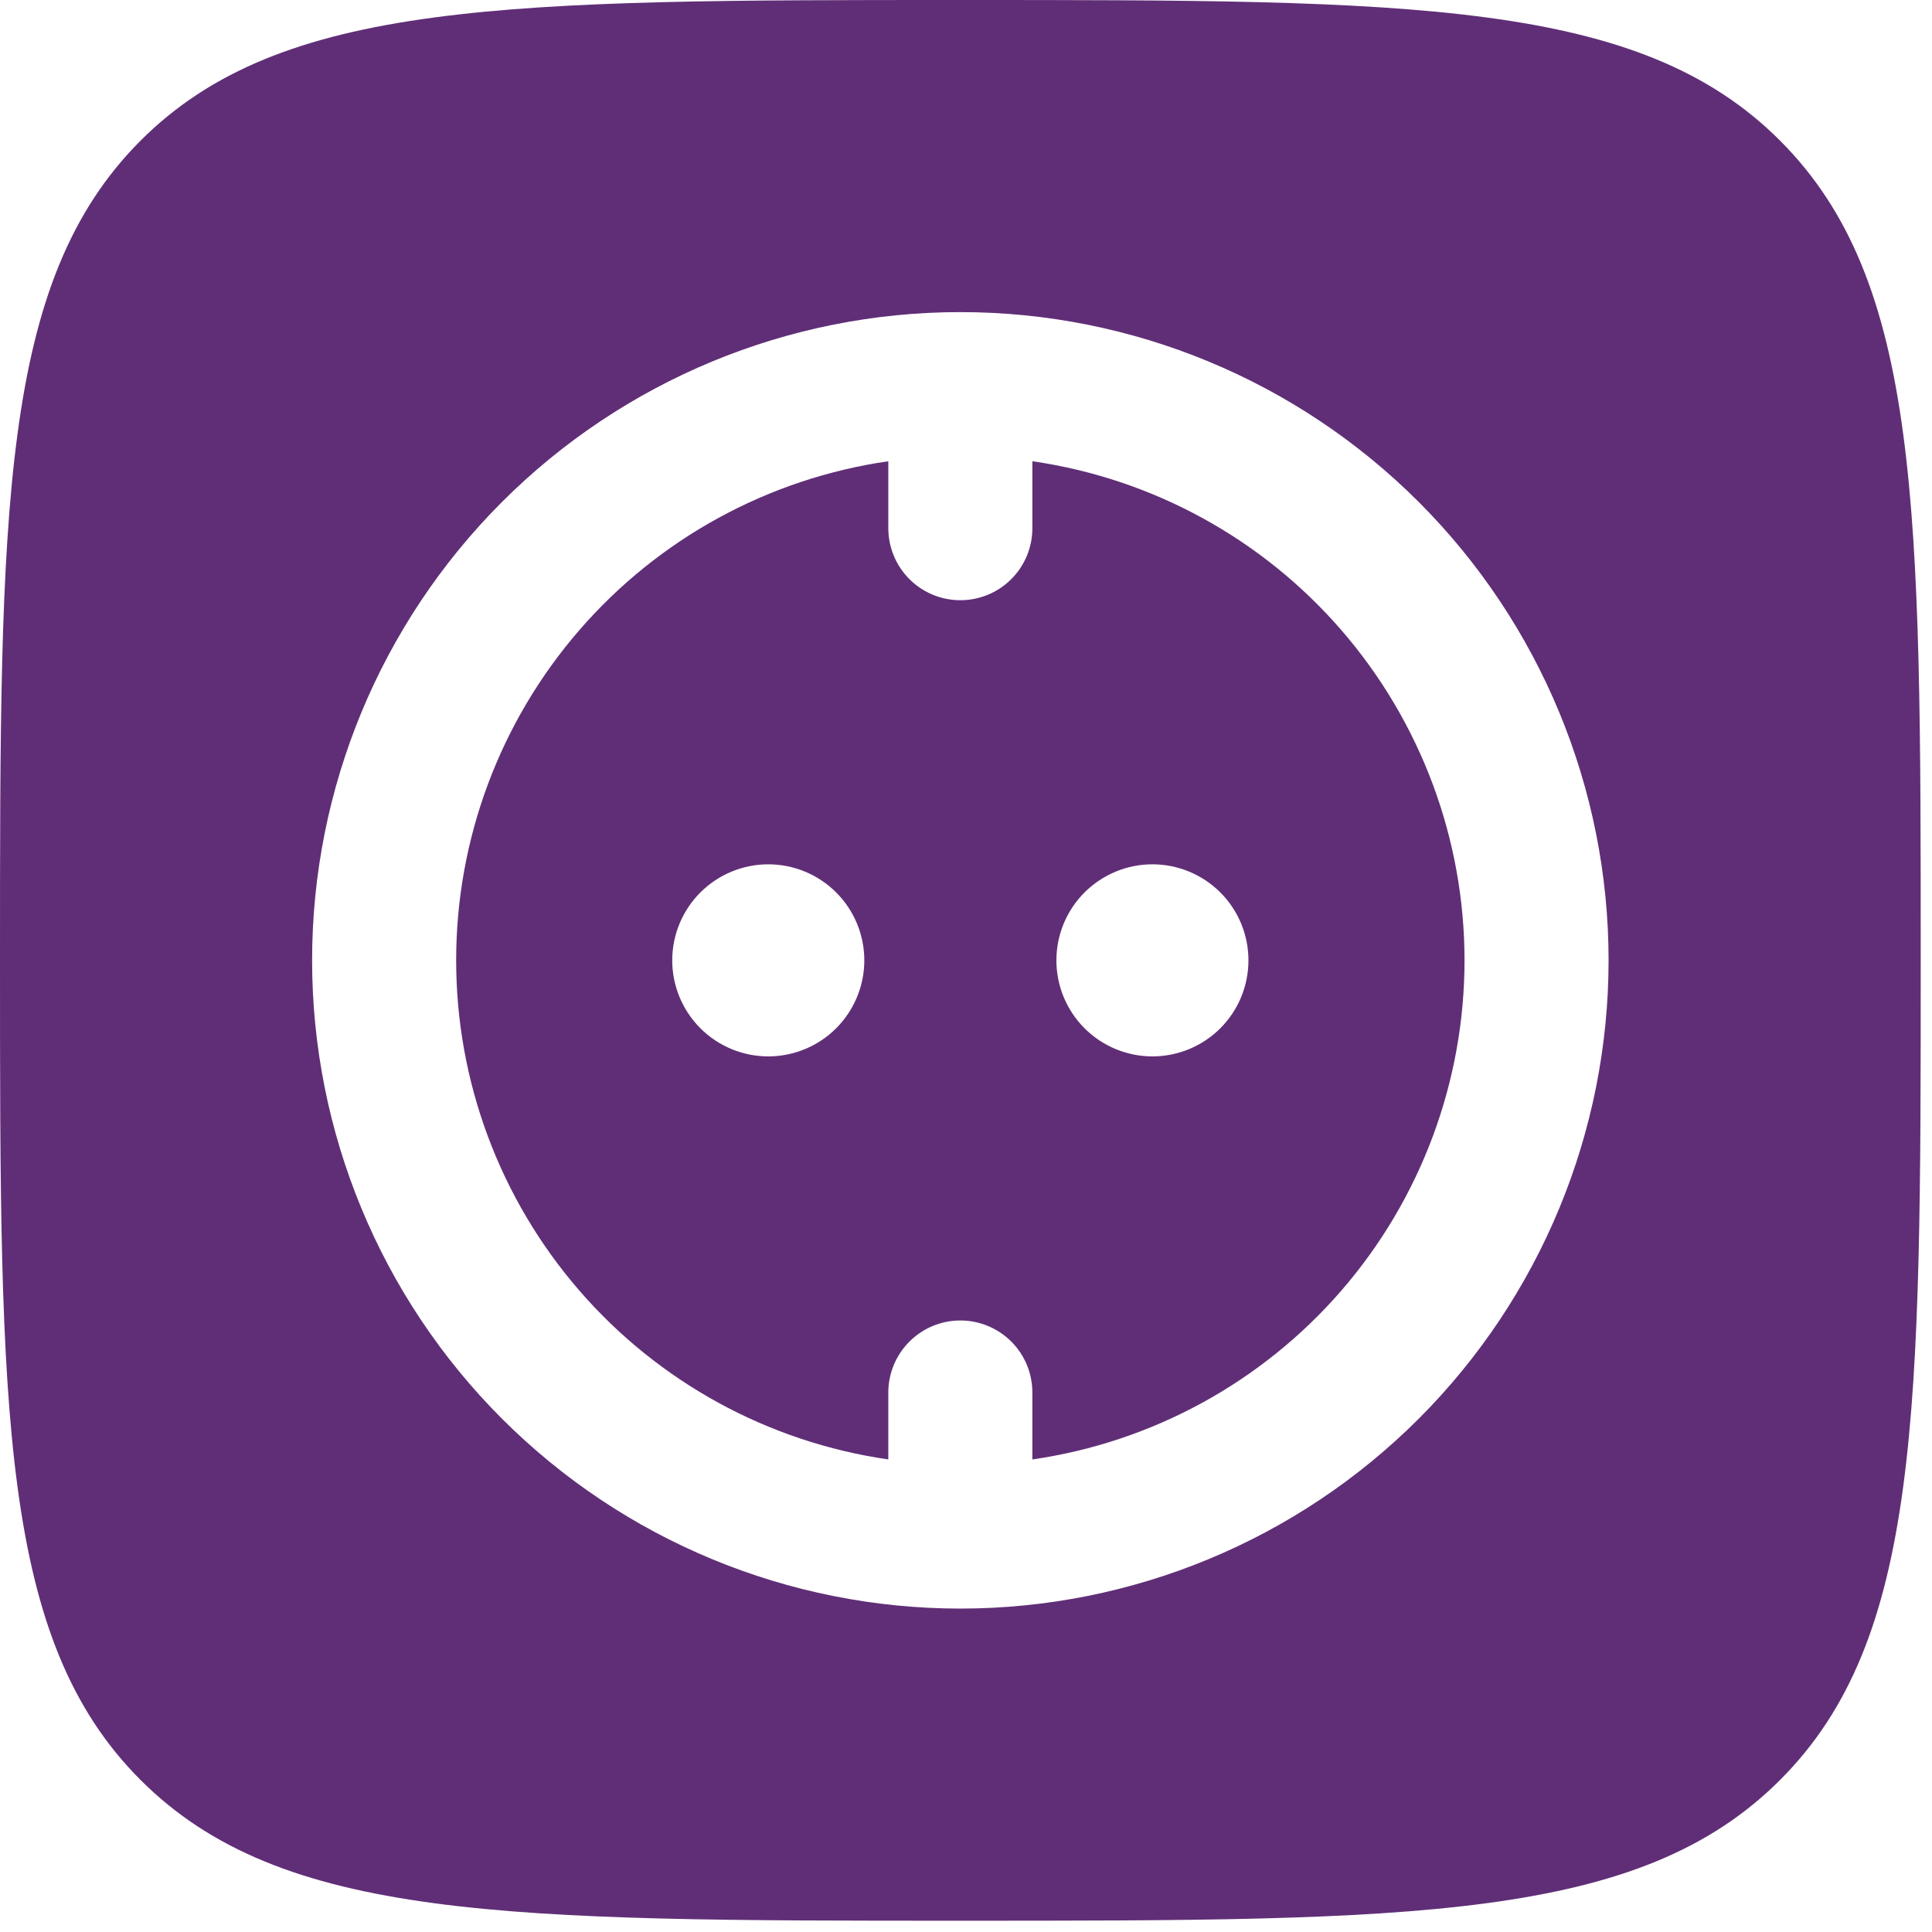 <?xml version="1.0" encoding="UTF-8"?> <svg xmlns="http://www.w3.org/2000/svg" width="57" height="57" viewBox="0 0 57 57" fill="none"><path fill-rule="evenodd" clip-rule="evenodd" d="M13.458 28.333C13.458 24.756 14.747 21.299 17.089 18.595C19.43 15.89 22.668 14.12 26.208 13.608V15.583C26.208 16.147 26.432 16.687 26.831 17.086C27.229 17.485 27.77 17.708 28.333 17.708C28.897 17.708 29.437 17.485 29.836 17.086C30.235 16.687 30.458 16.147 30.458 15.583V13.608C33.999 14.12 37.236 15.89 39.578 18.595C41.919 21.299 43.208 24.756 43.208 28.333C43.208 31.91 41.919 35.368 39.578 38.072C37.236 40.776 33.999 42.547 30.458 43.058V41.083C30.458 40.52 30.235 39.979 29.836 39.581C29.437 39.182 28.897 38.958 28.333 38.958C27.77 38.958 27.229 39.182 26.831 39.581C26.432 39.979 26.208 40.52 26.208 41.083V43.058C22.668 42.547 19.43 40.776 17.089 38.072C14.747 35.368 13.458 31.91 13.458 28.333ZM36.833 28.333C36.833 29.085 36.535 29.805 36.004 30.337C35.472 30.868 34.752 31.167 34 31.167C33.249 31.167 32.528 30.868 31.997 30.337C31.465 29.805 31.167 29.085 31.167 28.333C31.167 27.582 31.465 26.861 31.997 26.33C32.528 25.799 33.249 25.5 34 25.5C34.752 25.5 35.472 25.799 36.004 26.33C36.535 26.861 36.833 27.582 36.833 28.333ZM22.667 31.167C23.418 31.167 24.139 30.868 24.67 30.337C25.201 29.805 25.5 29.085 25.5 28.333C25.5 27.582 25.201 26.861 24.67 26.33C24.139 25.799 23.418 25.5 22.667 25.5C21.915 25.5 21.195 25.799 20.663 26.33C20.132 26.861 19.833 27.582 19.833 28.333C19.833 29.085 20.132 29.805 20.663 30.337C21.195 30.868 21.915 31.167 22.667 31.167Z" fill="#602E77"></path><path fill-rule="evenodd" clip-rule="evenodd" d="M4.148 4.148C0 8.302 0 14.977 0 28.333C0 41.69 0 48.368 4.148 52.516C8.302 56.667 14.977 56.667 28.333 56.667C41.69 56.667 48.368 56.667 52.516 52.516C56.667 48.371 56.667 41.69 56.667 28.333C56.667 14.977 56.667 8.299 52.516 4.148C48.371 0 41.69 0 28.333 0C14.977 0 8.299 0 4.148 4.148ZM28.333 9.208C23.261 9.208 18.397 11.223 14.81 14.81C11.223 18.397 9.208 23.261 9.208 28.333C9.208 33.406 11.223 38.27 14.81 41.857C18.397 45.443 23.261 47.458 28.333 47.458C33.406 47.458 38.27 45.443 41.857 41.857C45.443 38.27 47.458 33.406 47.458 28.333C47.458 23.261 45.443 18.397 41.857 14.81C38.27 11.223 33.406 9.208 28.333 9.208Z" fill="#602E77"></path></svg> 
